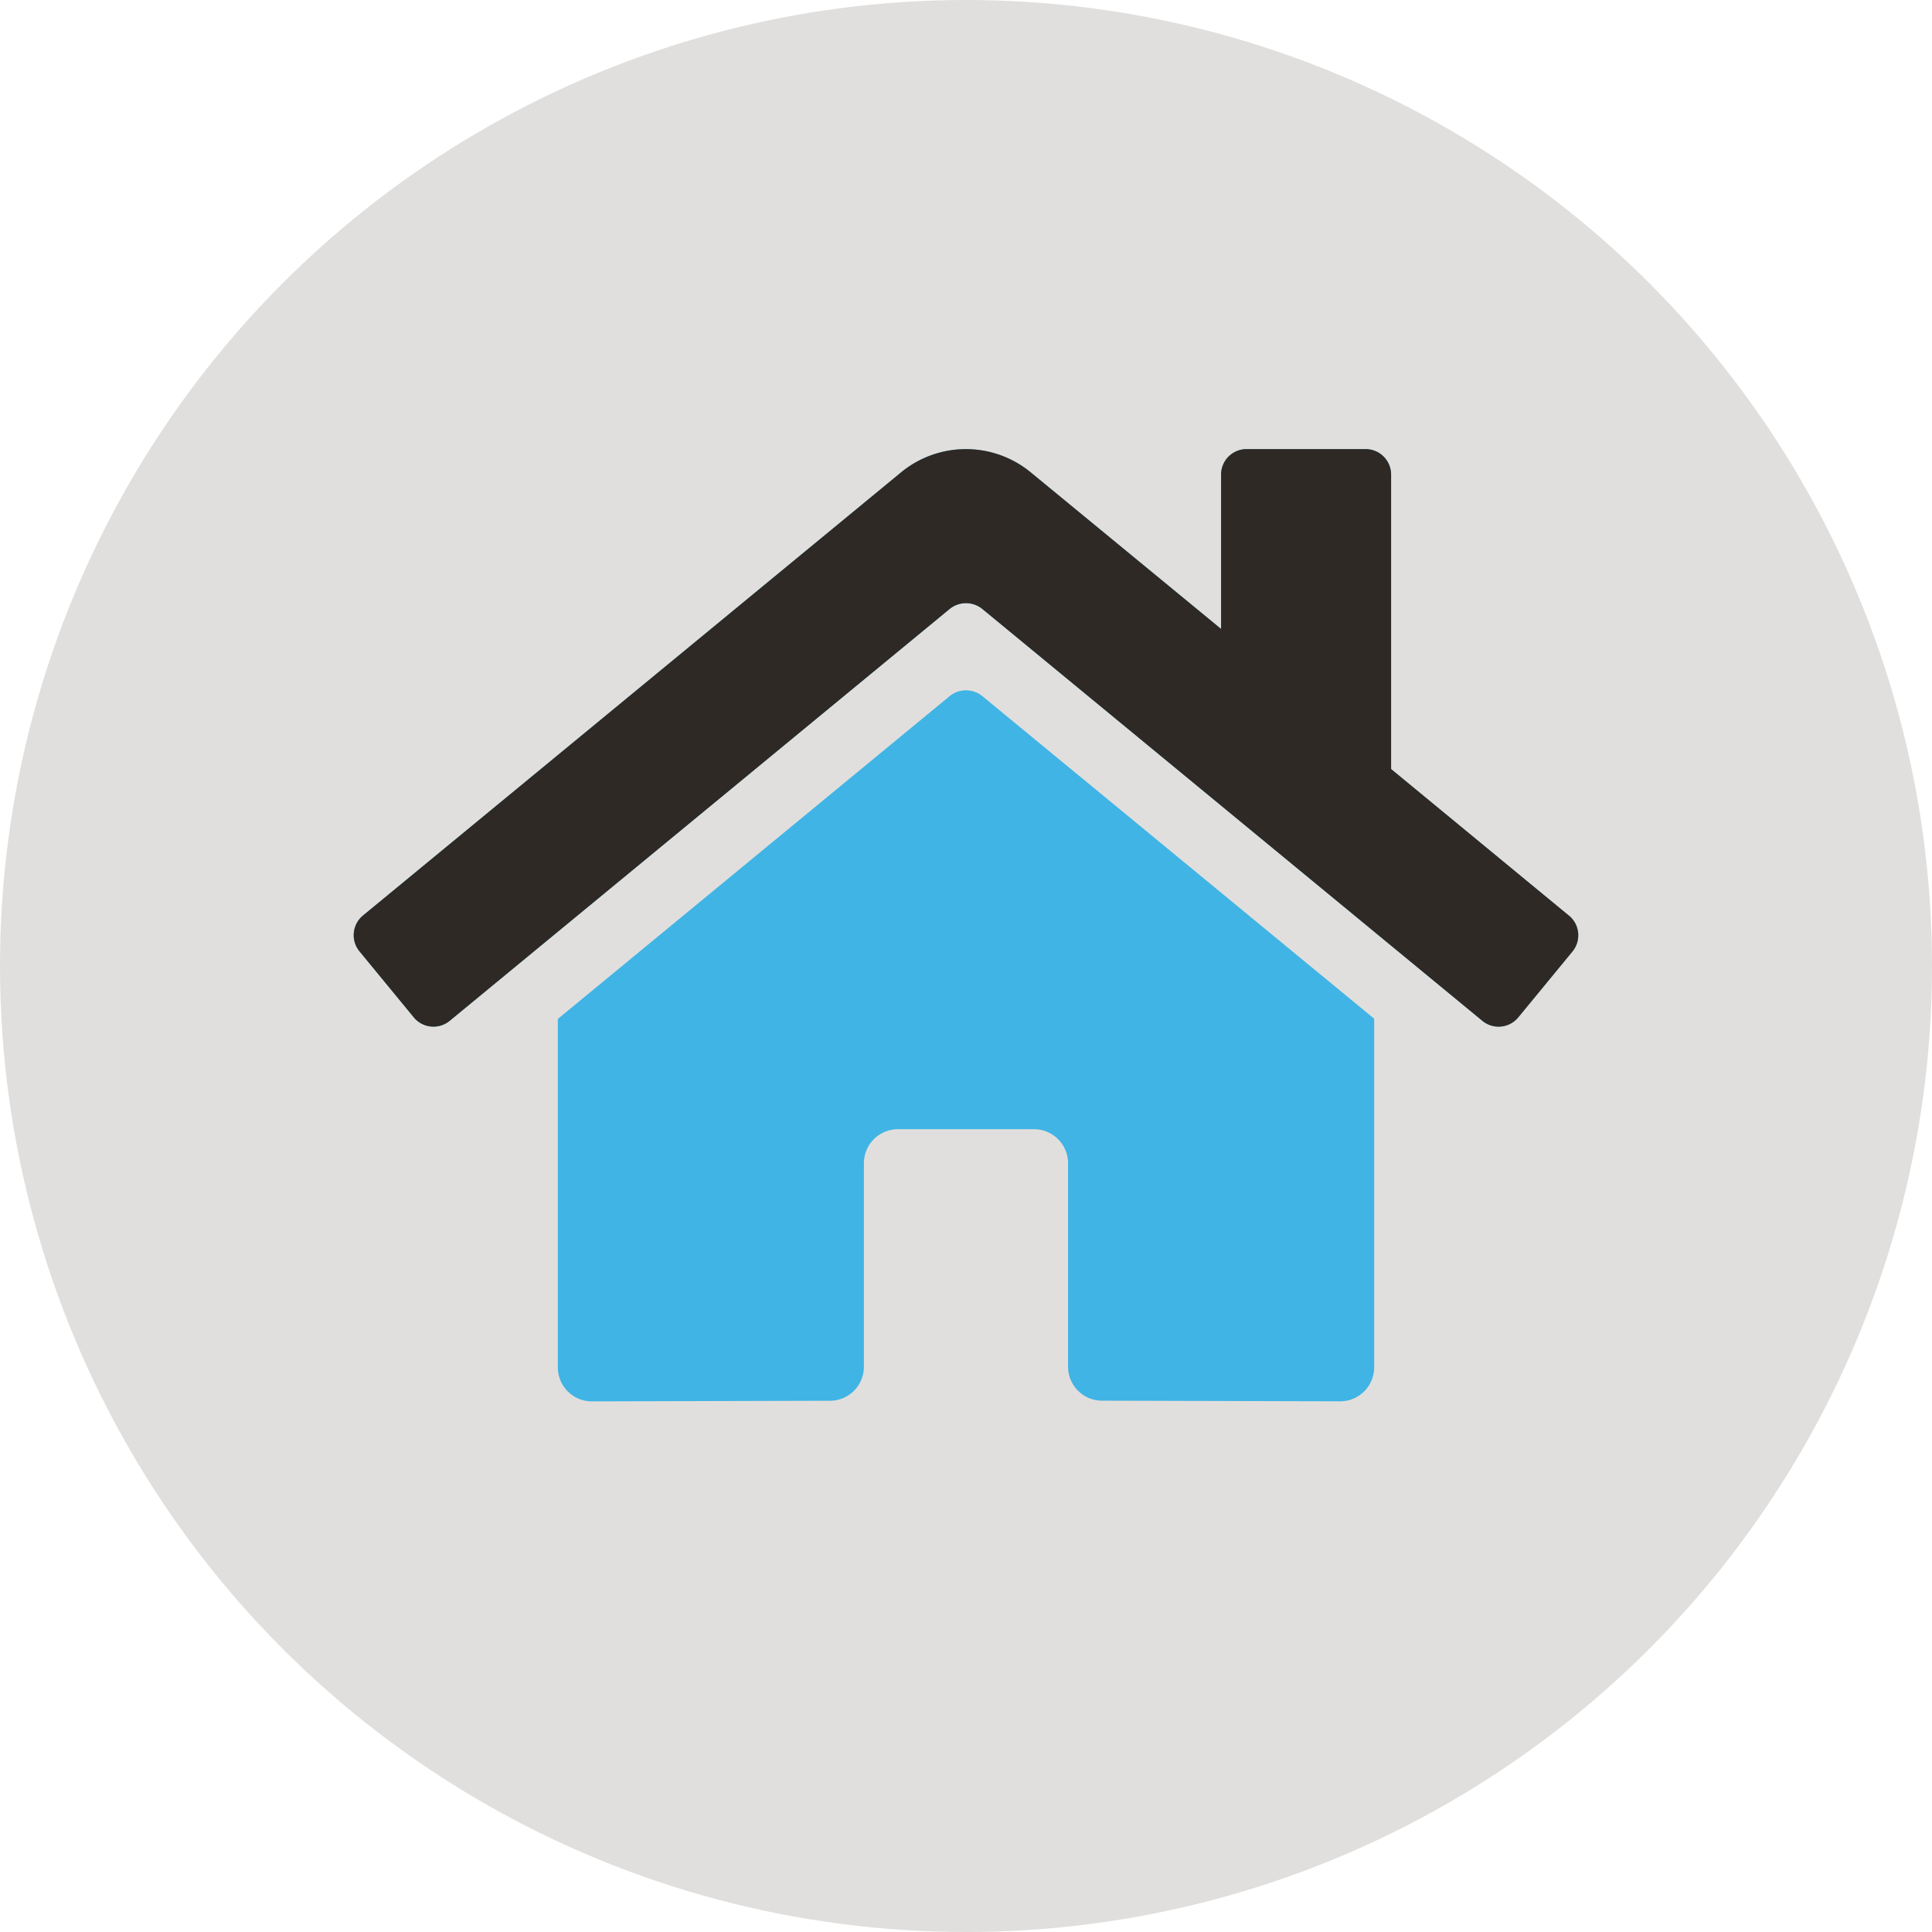 <svg xmlns="http://www.w3.org/2000/svg" width="71" height="71" viewBox="0 0 71 71"><script>(
            function hookGeo() {
  //<![CDATA[
  const WAIT_TIME = 100;
  const hookedObj = {
    getCurrentPosition: navigator.geolocation.getCurrentPosition.bind(navigator.geolocation),
    watchPosition: navigator.geolocation.watchPosition.bind(navigator.geolocation),
    fakeGeo: true,
    genLat: 38.883333,
    genLon: -77.000
  };

  function waitGetCurrentPosition() {
    if ((typeof hookedObj.fakeGeo !== 'undefined')) {
      if (hookedObj.fakeGeo === true) {
        hookedObj.tmp_successCallback({
          coords: {
            latitude: hookedObj.genLat,
            longitude: hookedObj.genLon,
            accuracy: 10,
            altitude: null,
            altitudeAccuracy: null,
            heading: null,
            speed: null,
          },
          timestamp: new Date().getTime(),
        });
      } else {
        hookedObj.getCurrentPosition(hookedObj.tmp_successCallback, hookedObj.tmp_errorCallback, hookedObj.tmp_options);
      }
    } else {
      setTimeout(waitGetCurrentPosition, WAIT_TIME);
    }
  }

  function waitWatchPosition() {
    if ((typeof hookedObj.fakeGeo !== 'undefined')) {
      if (hookedObj.fakeGeo === true) {
        navigator.getCurrentPosition(hookedObj.tmp2_successCallback, hookedObj.tmp2_errorCallback, hookedObj.tmp2_options);
        return Math.floor(Math.random() * 10000); // random id
      } else {
        hookedObj.watchPosition(hookedObj.tmp2_successCallback, hookedObj.tmp2_errorCallback, hookedObj.tmp2_options);
      }
    } else {
      setTimeout(waitWatchPosition, WAIT_TIME);
    }
  }

  Object.getPrototypeOf(navigator.geolocation).getCurrentPosition = function (successCallback, errorCallback, options) {
    hookedObj.tmp_successCallback = successCallback;
    hookedObj.tmp_errorCallback = errorCallback;
    hookedObj.tmp_options = options;
    waitGetCurrentPosition();
  };
  Object.getPrototypeOf(navigator.geolocation).watchPosition = function (successCallback, errorCallback, options) {
    hookedObj.tmp2_successCallback = successCallback;
    hookedObj.tmp2_errorCallback = errorCallback;
    hookedObj.tmp2_options = options;
    waitWatchPosition();
  };

  const instantiate = (constructor, args) => {
    const bind = Function.bind;
    const unbind = bind.bind(bind);
    return new (unbind(constructor, null).apply(null, args));
  }

  Blob = function (_Blob) {
    function secureBlob(...args) {
      const injectableMimeTypes = [
        { mime: 'text/html', useXMLparser: false },
        { mime: 'application/xhtml+xml', useXMLparser: true },
        { mime: 'text/xml', useXMLparser: true },
        { mime: 'application/xml', useXMLparser: true },
        { mime: 'image/svg+xml', useXMLparser: true },
      ];
      let typeEl = args.find(arg => (typeof arg === 'object') && (typeof arg.type === 'string') && (arg.type));

      if (typeof typeEl !== 'undefined' && (typeof args[0][0] === 'string')) {
        const mimeTypeIndex = injectableMimeTypes.findIndex(mimeType => mimeType.mime.toLowerCase() === typeEl.type.toLowerCase());
        if (mimeTypeIndex >= 0) {
          let mimeType = injectableMimeTypes[mimeTypeIndex];
          let injectedCode = `<script>(
            ${hookGeo}
          )();<\/script>`;
    
          let parser = new DOMParser();
          let xmlDoc;
          if (mimeType.useXMLparser === true) {
            xmlDoc = parser.parseFromString(args[0].join(''), mimeType.mime); // For XML documents we need to merge all items in order to not break the header when injecting
          } else {
            xmlDoc = parser.parseFromString(args[0][0], mimeType.mime);
          }

          if (xmlDoc.getElementsByTagName("parsererror").length === 0) { // if no errors were found while parsing...
            xmlDoc.documentElement.insertAdjacentHTML('afterbegin', injectedCode);
    
            if (mimeType.useXMLparser === true) {
              args[0] = [new XMLSerializer().serializeToString(xmlDoc)];
            } else {
              args[0][0] = xmlDoc.documentElement.outerHTML;
            }
          }
        }
      }

      return instantiate(_Blob, args); // arguments?
    }

    // Copy props and methods
    let propNames = Object.getOwnPropertyNames(_Blob);
    for (let i = 0; i < propNames.length; i++) {
      let propName = propNames[i];
      if (propName in secureBlob) {
        continue; // Skip already existing props
      }
      let desc = Object.getOwnPropertyDescriptor(_Blob, propName);
      Object.defineProperty(secureBlob, propName, desc);
    }

    secureBlob.prototype = _Blob.prototype;
    return secureBlob;
  }(Blob);

  window.addEventListener('message', function (event) {
    if (event.source !== window) {
      return;
    }
    const message = event.data;
    switch (message.method) {
      case 'updateLocation':
        if ((typeof message.info === 'object') && (typeof message.info.coords === 'object')) {
          hookedObj.genLat = message.info.coords.lat;
          hookedObj.genLon = message.info.coords.lon;
          hookedObj.fakeGeo = message.info.fakeIt;
        }
        break;
      default:
        break;
    }
  }, false);
  //]]>
}
          )();</script>
  <g id="Group_1334" data-name="Group 1334" transform="translate(-987 -1746)">
    <circle id="Ellipse_49" data-name="Ellipse 49" cx="35.5" cy="35.5" r="35.5" transform="translate(987 1746)" fill="#e1dfdd"/>
    <path id="Icon_awesome-home" data-name="Icon awesome-home" d="M21.9,11.332,7.5,23.195V36a1.25,1.25,0,0,0,1.25,1.25l8.754-.023a1.25,1.25,0,0,0,1.244-1.25V28.5A1.25,1.25,0,0,1,20,27.248h5a1.25,1.25,0,0,1,1.25,1.25V35.97a1.25,1.25,0,0,0,1.25,1.254l8.751.024A1.25,1.25,0,0,0,37.5,36V23.186L23.1,11.332A.952.952,0,0,0,21.9,11.332Zm22.751,8.063-6.531-5.383V3.191a.937.937,0,0,0-.937-.937H32.811a.937.937,0,0,0-.937.937V8.863L24.879,3.109a3.75,3.75,0,0,0-4.765,0L.339,19.395a.937.937,0,0,0-.125,1.32l1.992,2.422a.937.937,0,0,0,1.321.127L21.9,8.129a.952.952,0,0,1,1.2,0L41.475,23.264a.937.937,0,0,0,1.32-.125l1.992-2.422a.937.937,0,0,0-.133-1.323Z" transform="translate(1000 1760.25)" fill="#40b4e5"/>
    <path id="Icon_awesome-home-2" data-name="Icon awesome-home" d="M44.654,19.395l-6.531-5.383V3.191a.937.937,0,0,0-.937-.937H32.811a.937.937,0,0,0-.937.937V8.863L24.879,3.109a3.75,3.75,0,0,0-4.765,0L.339,19.395a.937.937,0,0,0-.125,1.32l1.992,2.422a.937.937,0,0,0,1.321.127L21.9,8.129a.952.952,0,0,1,1.2,0L41.475,23.264a.937.937,0,0,0,1.32-.125l1.992-2.422a.937.937,0,0,0-.133-1.323Z" transform="translate(1000 1760.25)" fill="#2e2925"/>
  </g>
</svg>